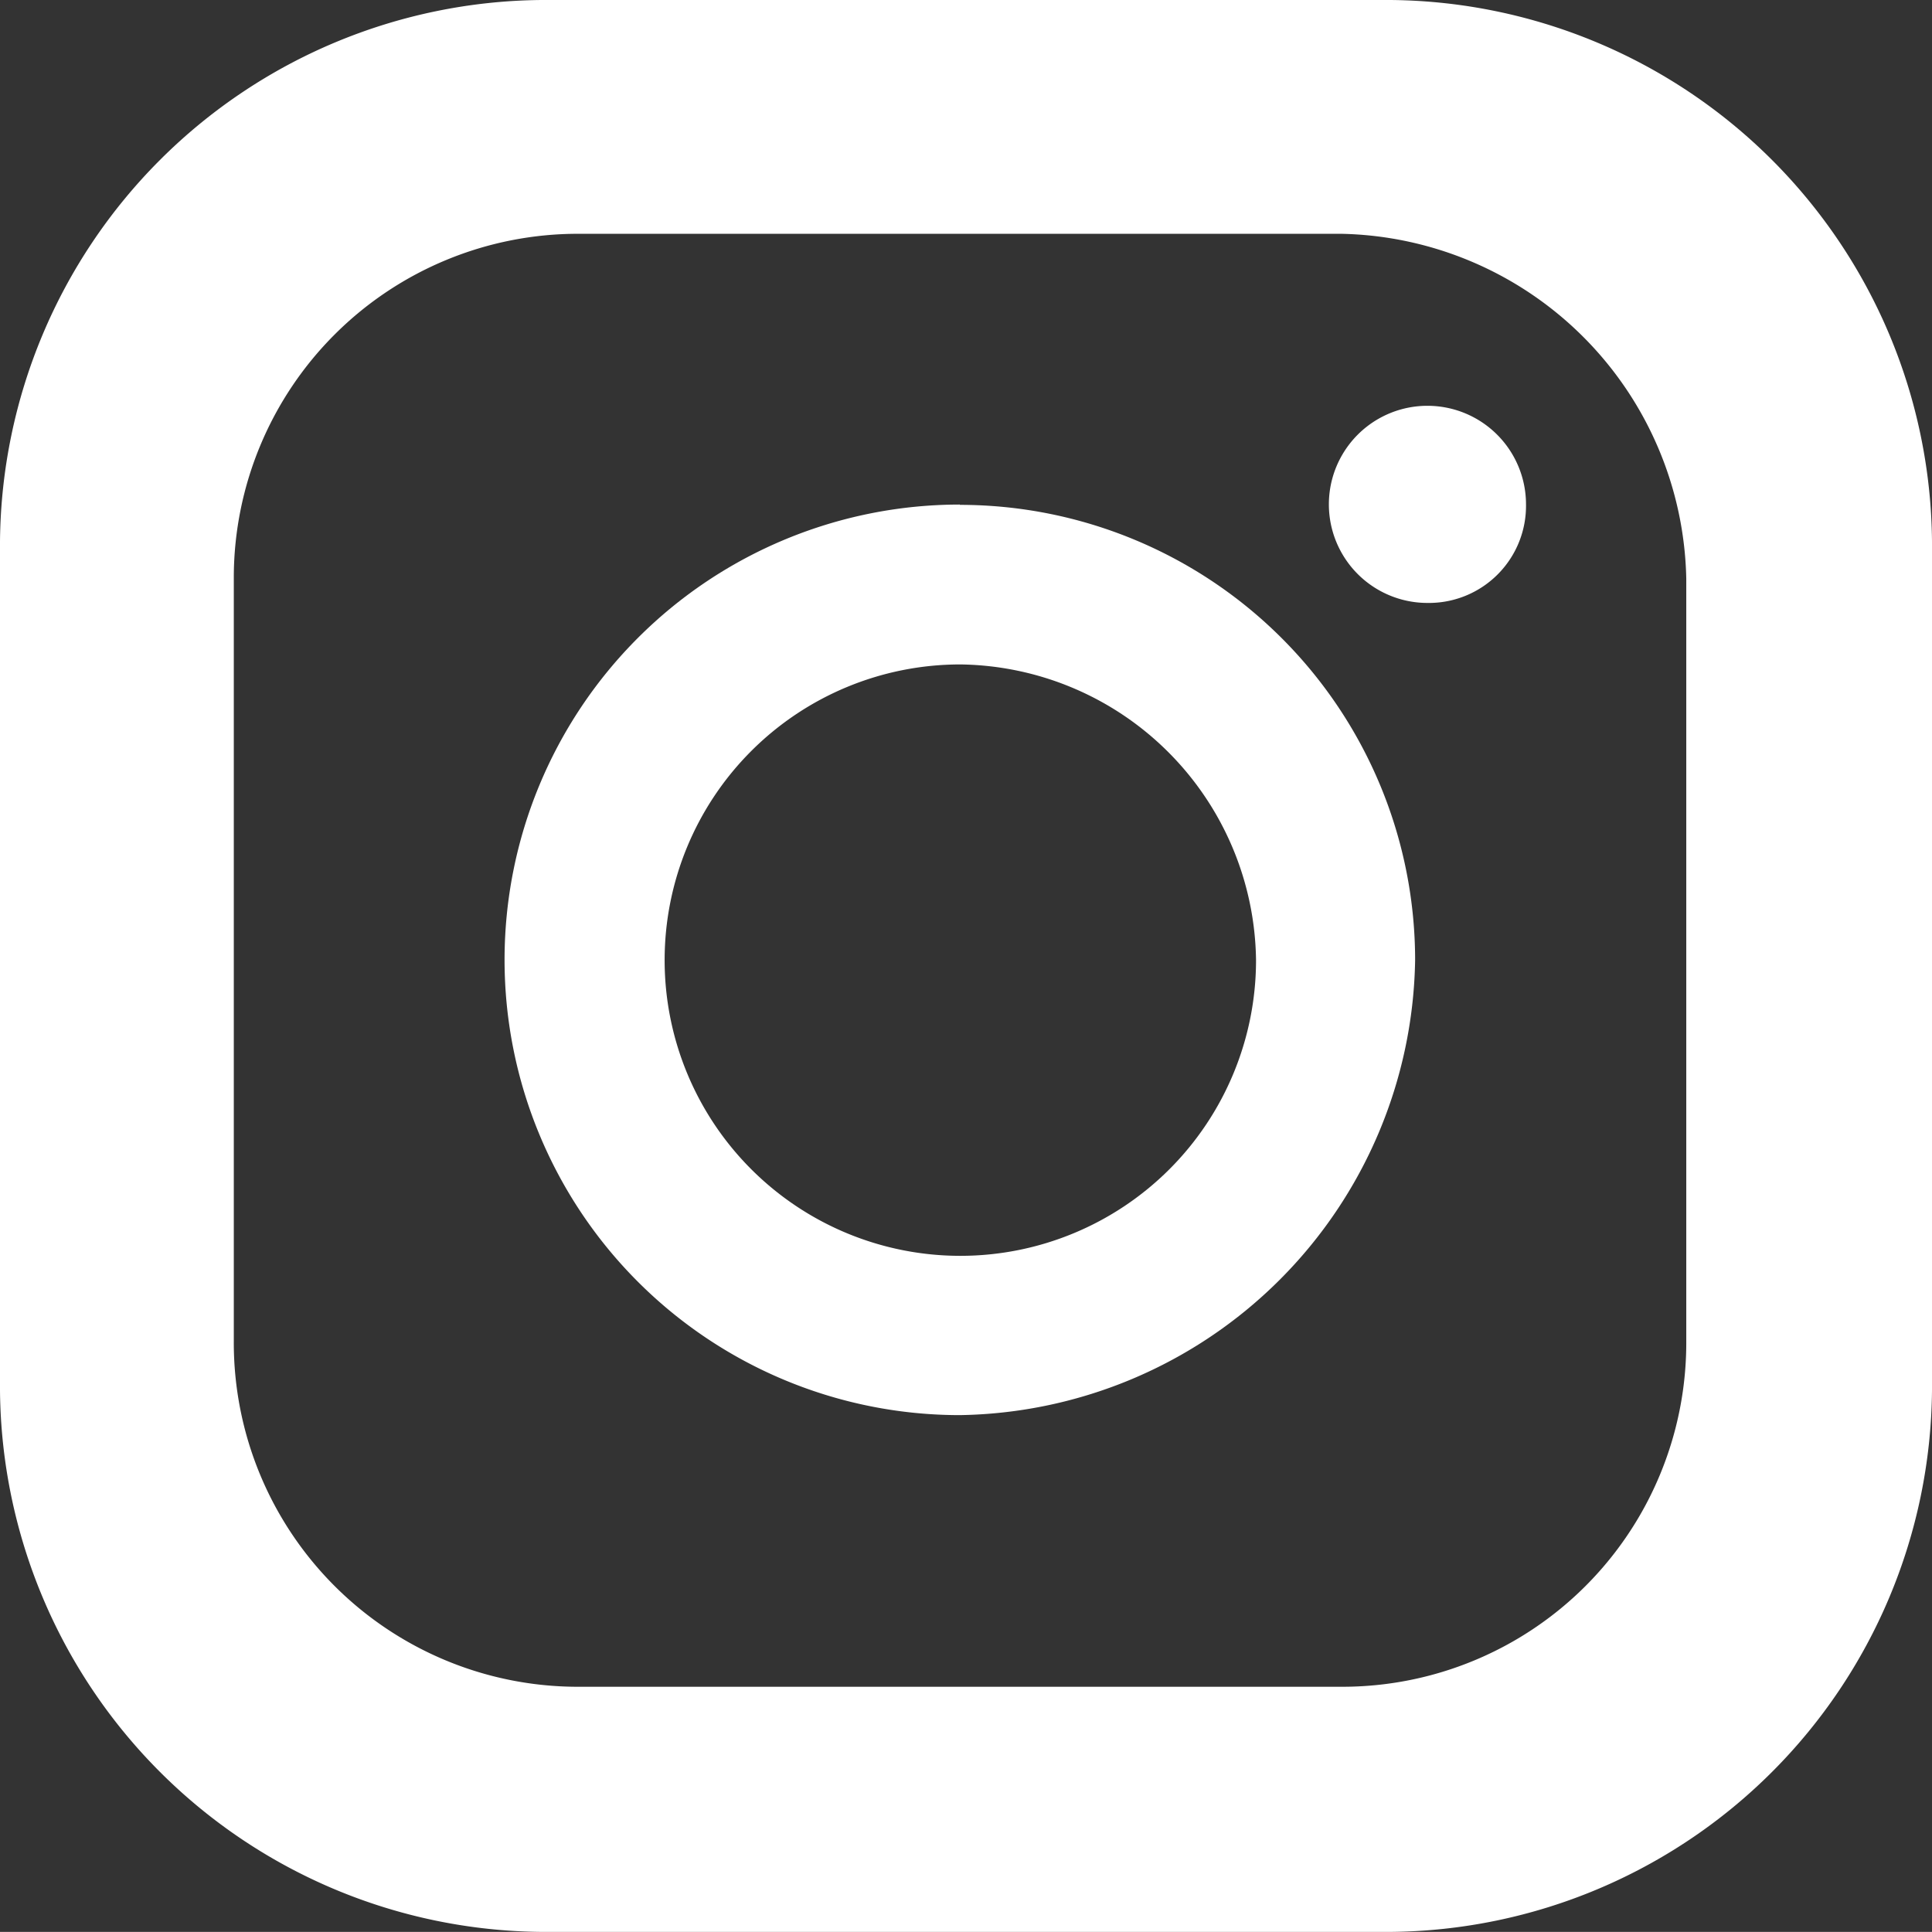 <svg xmlns="http://www.w3.org/2000/svg" width="19.601" height="19.6" viewBox="0 0 19.601 19.6">
  <rect x="0" y="0" width="19.601" height="19.6" fill="#333333" stroke="none"/>
  <g id="icon_insta" transform="translate(-263.057 -6112.096)">
    <path id="icon_insta-2" data-name="icon_insta" d="M67.165,1.259H58.55a5.542,5.542,0,0,0-5.493,5.493v8.614a5.542,5.542,0,0,0,5.493,5.493h8.615a5.542,5.542,0,0,0,5.493-5.493V6.752a5.542,5.542,0,0,0-5.493-5.493m3,13.613v.02a3.49,3.49,0,0,1-3.5,3.48H58.909a3.491,3.491,0,0,1-3.48-3.5V7.111a3.491,3.491,0,0,1,3.5-3.48h7.736a3.572,3.572,0,0,1,3.5,3.5Z" transform="translate(210 6110.837)" fill="#fff"/>
    <path id="パス_9121" data-name="パス 9121" d="M67.539,5.376a1,1,0,0,0,0,2h.03a.985.985,0,0,0,.97-1,1,1,0,0,0-1-1" transform="translate(210 6110.837)" fill="#fff"/>
    <path id="パス_9122" data-name="パス 9122" d="M62.795,6.378a4.619,4.619,0,0,0,0,9.238A4.691,4.691,0,0,0,67.414,11a4.619,4.619,0,0,0-4.619-4.619M62.8,14a3,3,0,0,1,0-6,3.039,3.039,0,0,1,3,3,3,3,0,0,1-3,3" transform="translate(210 6110.837)" fill="#fff"/>
  </g>
</svg>
